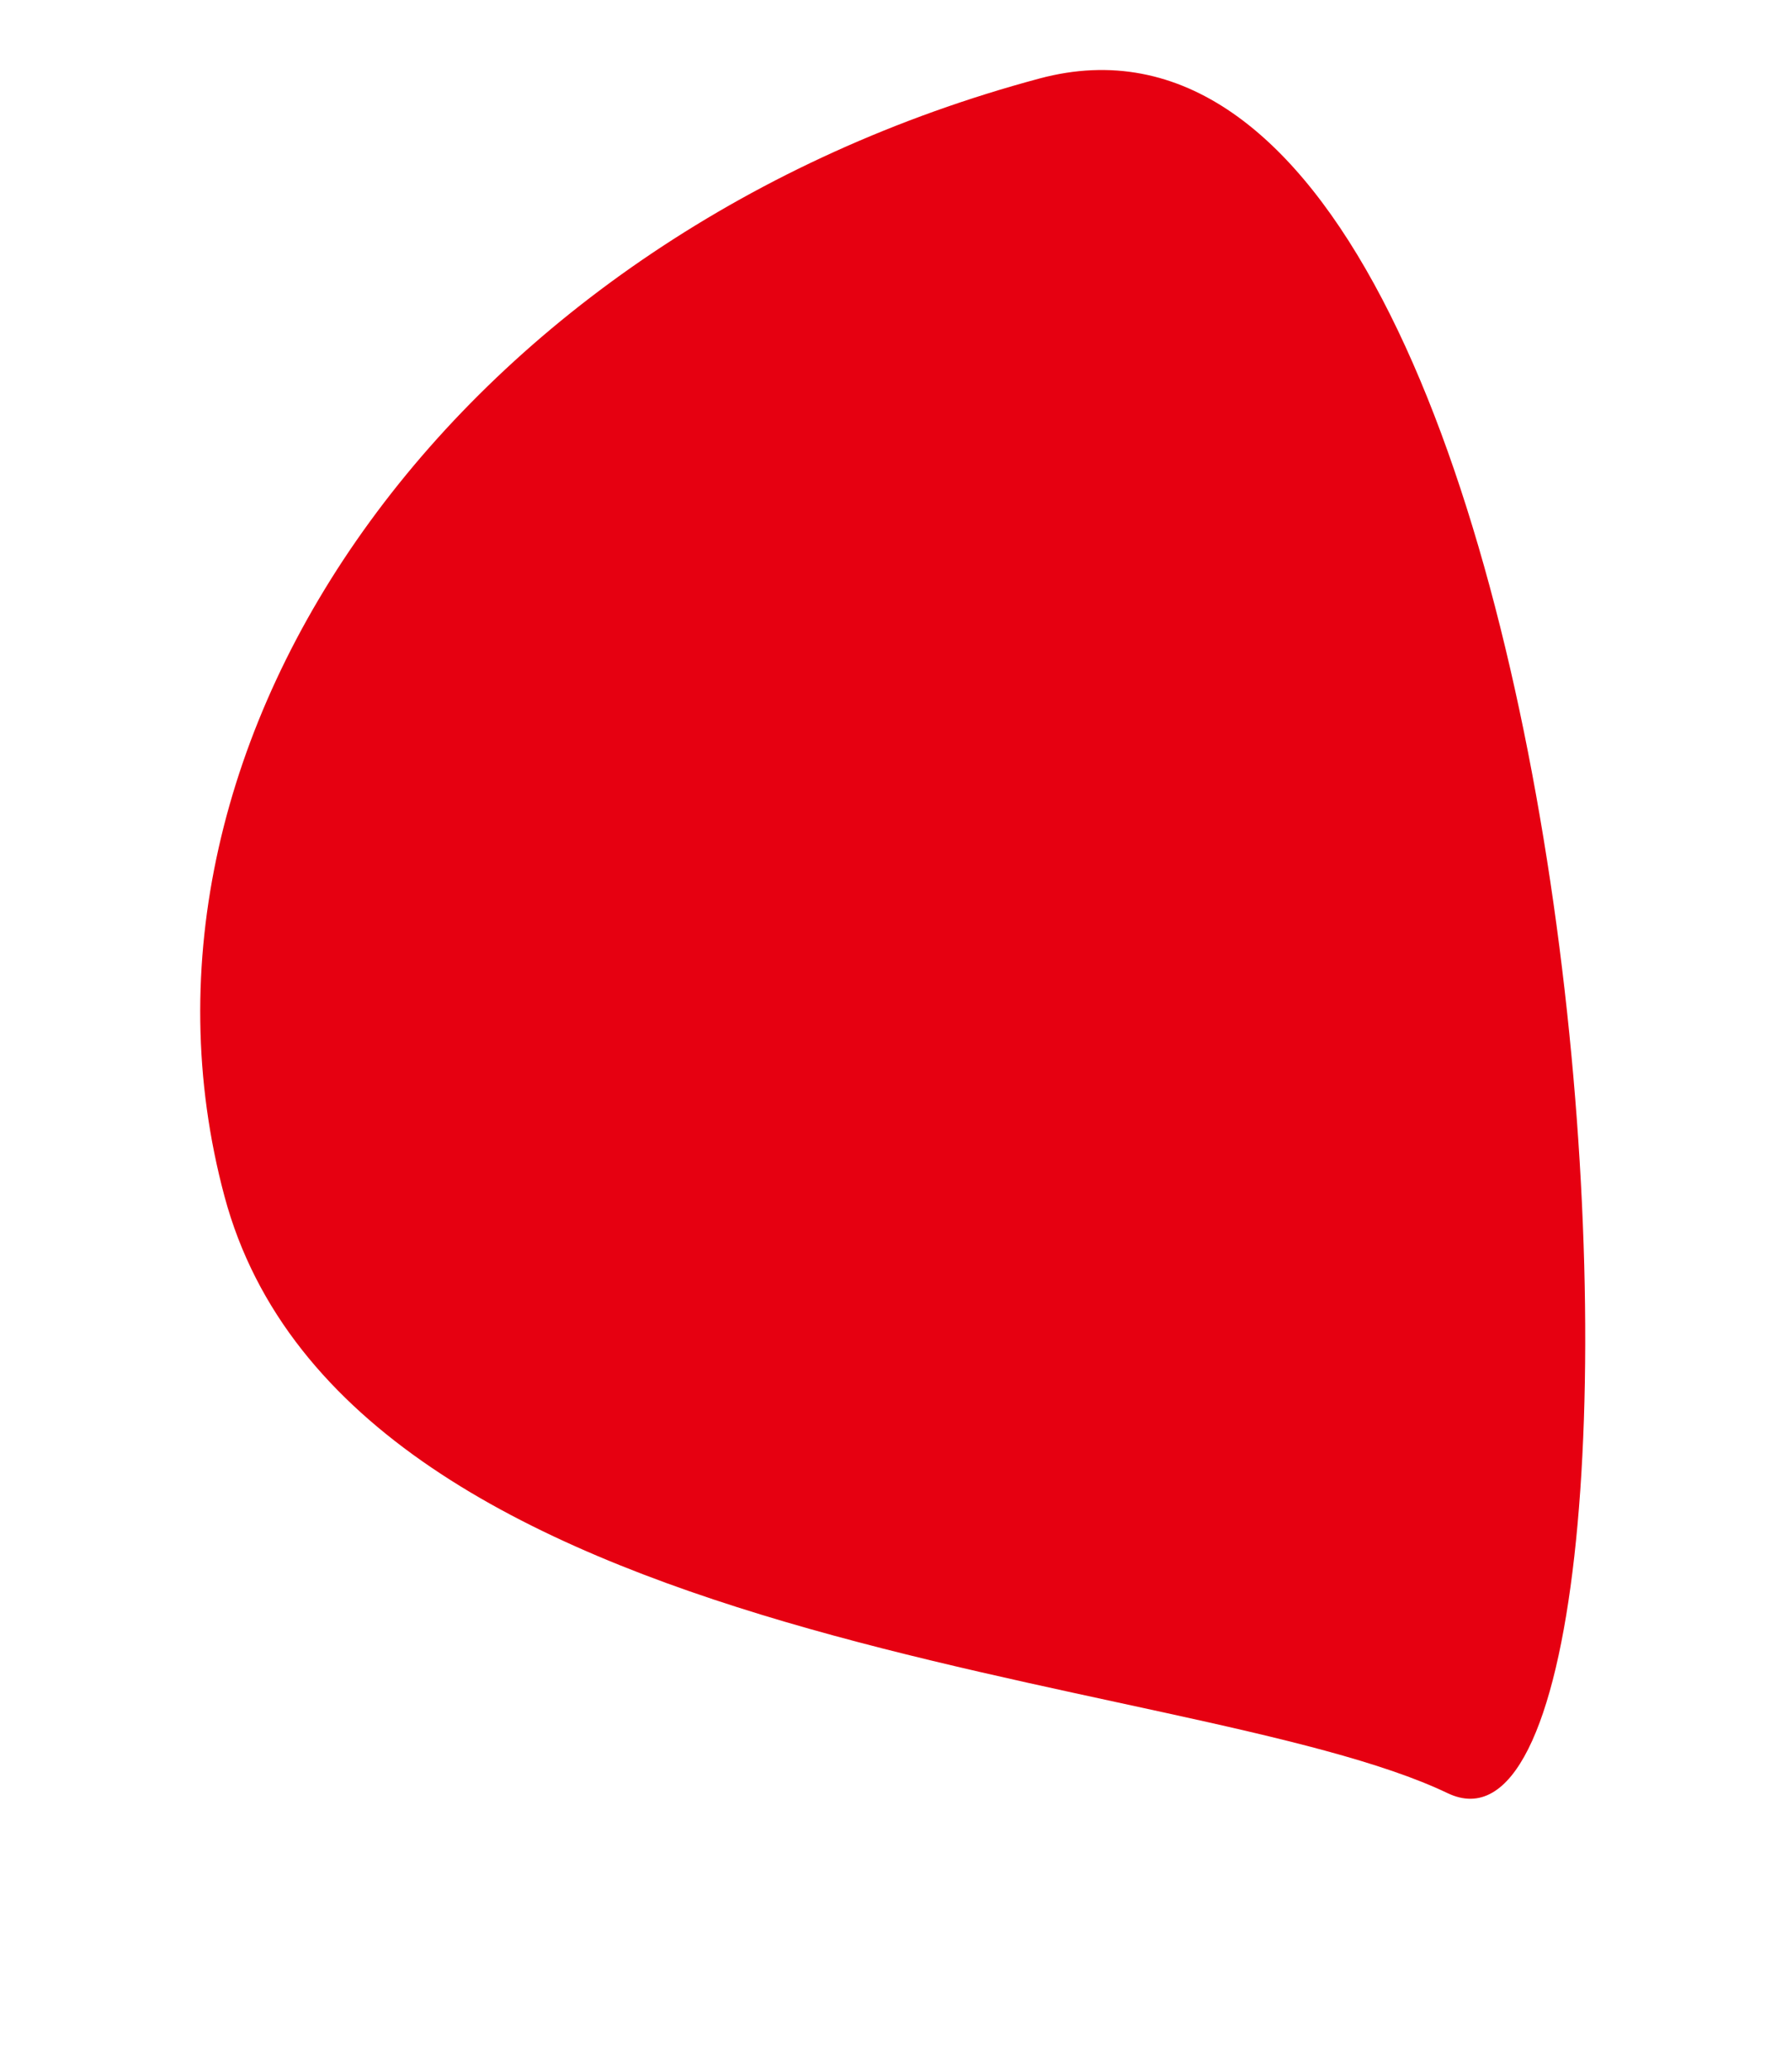 <svg xmlns="http://www.w3.org/2000/svg" width="512.053" height="591.747" viewBox="0 0 512.053 591.747"><path d="M218.227-6.46c62.578,53.609,293.378,118.127,293.378,255.182S373.881,496.881,203.99,496.881,155.648-60.069,218.227-6.46Z" transform="matrix(-0.966, 0.259, -0.259, -0.966, 622.775, 449.582)" fill="#e60011"/></svg>
